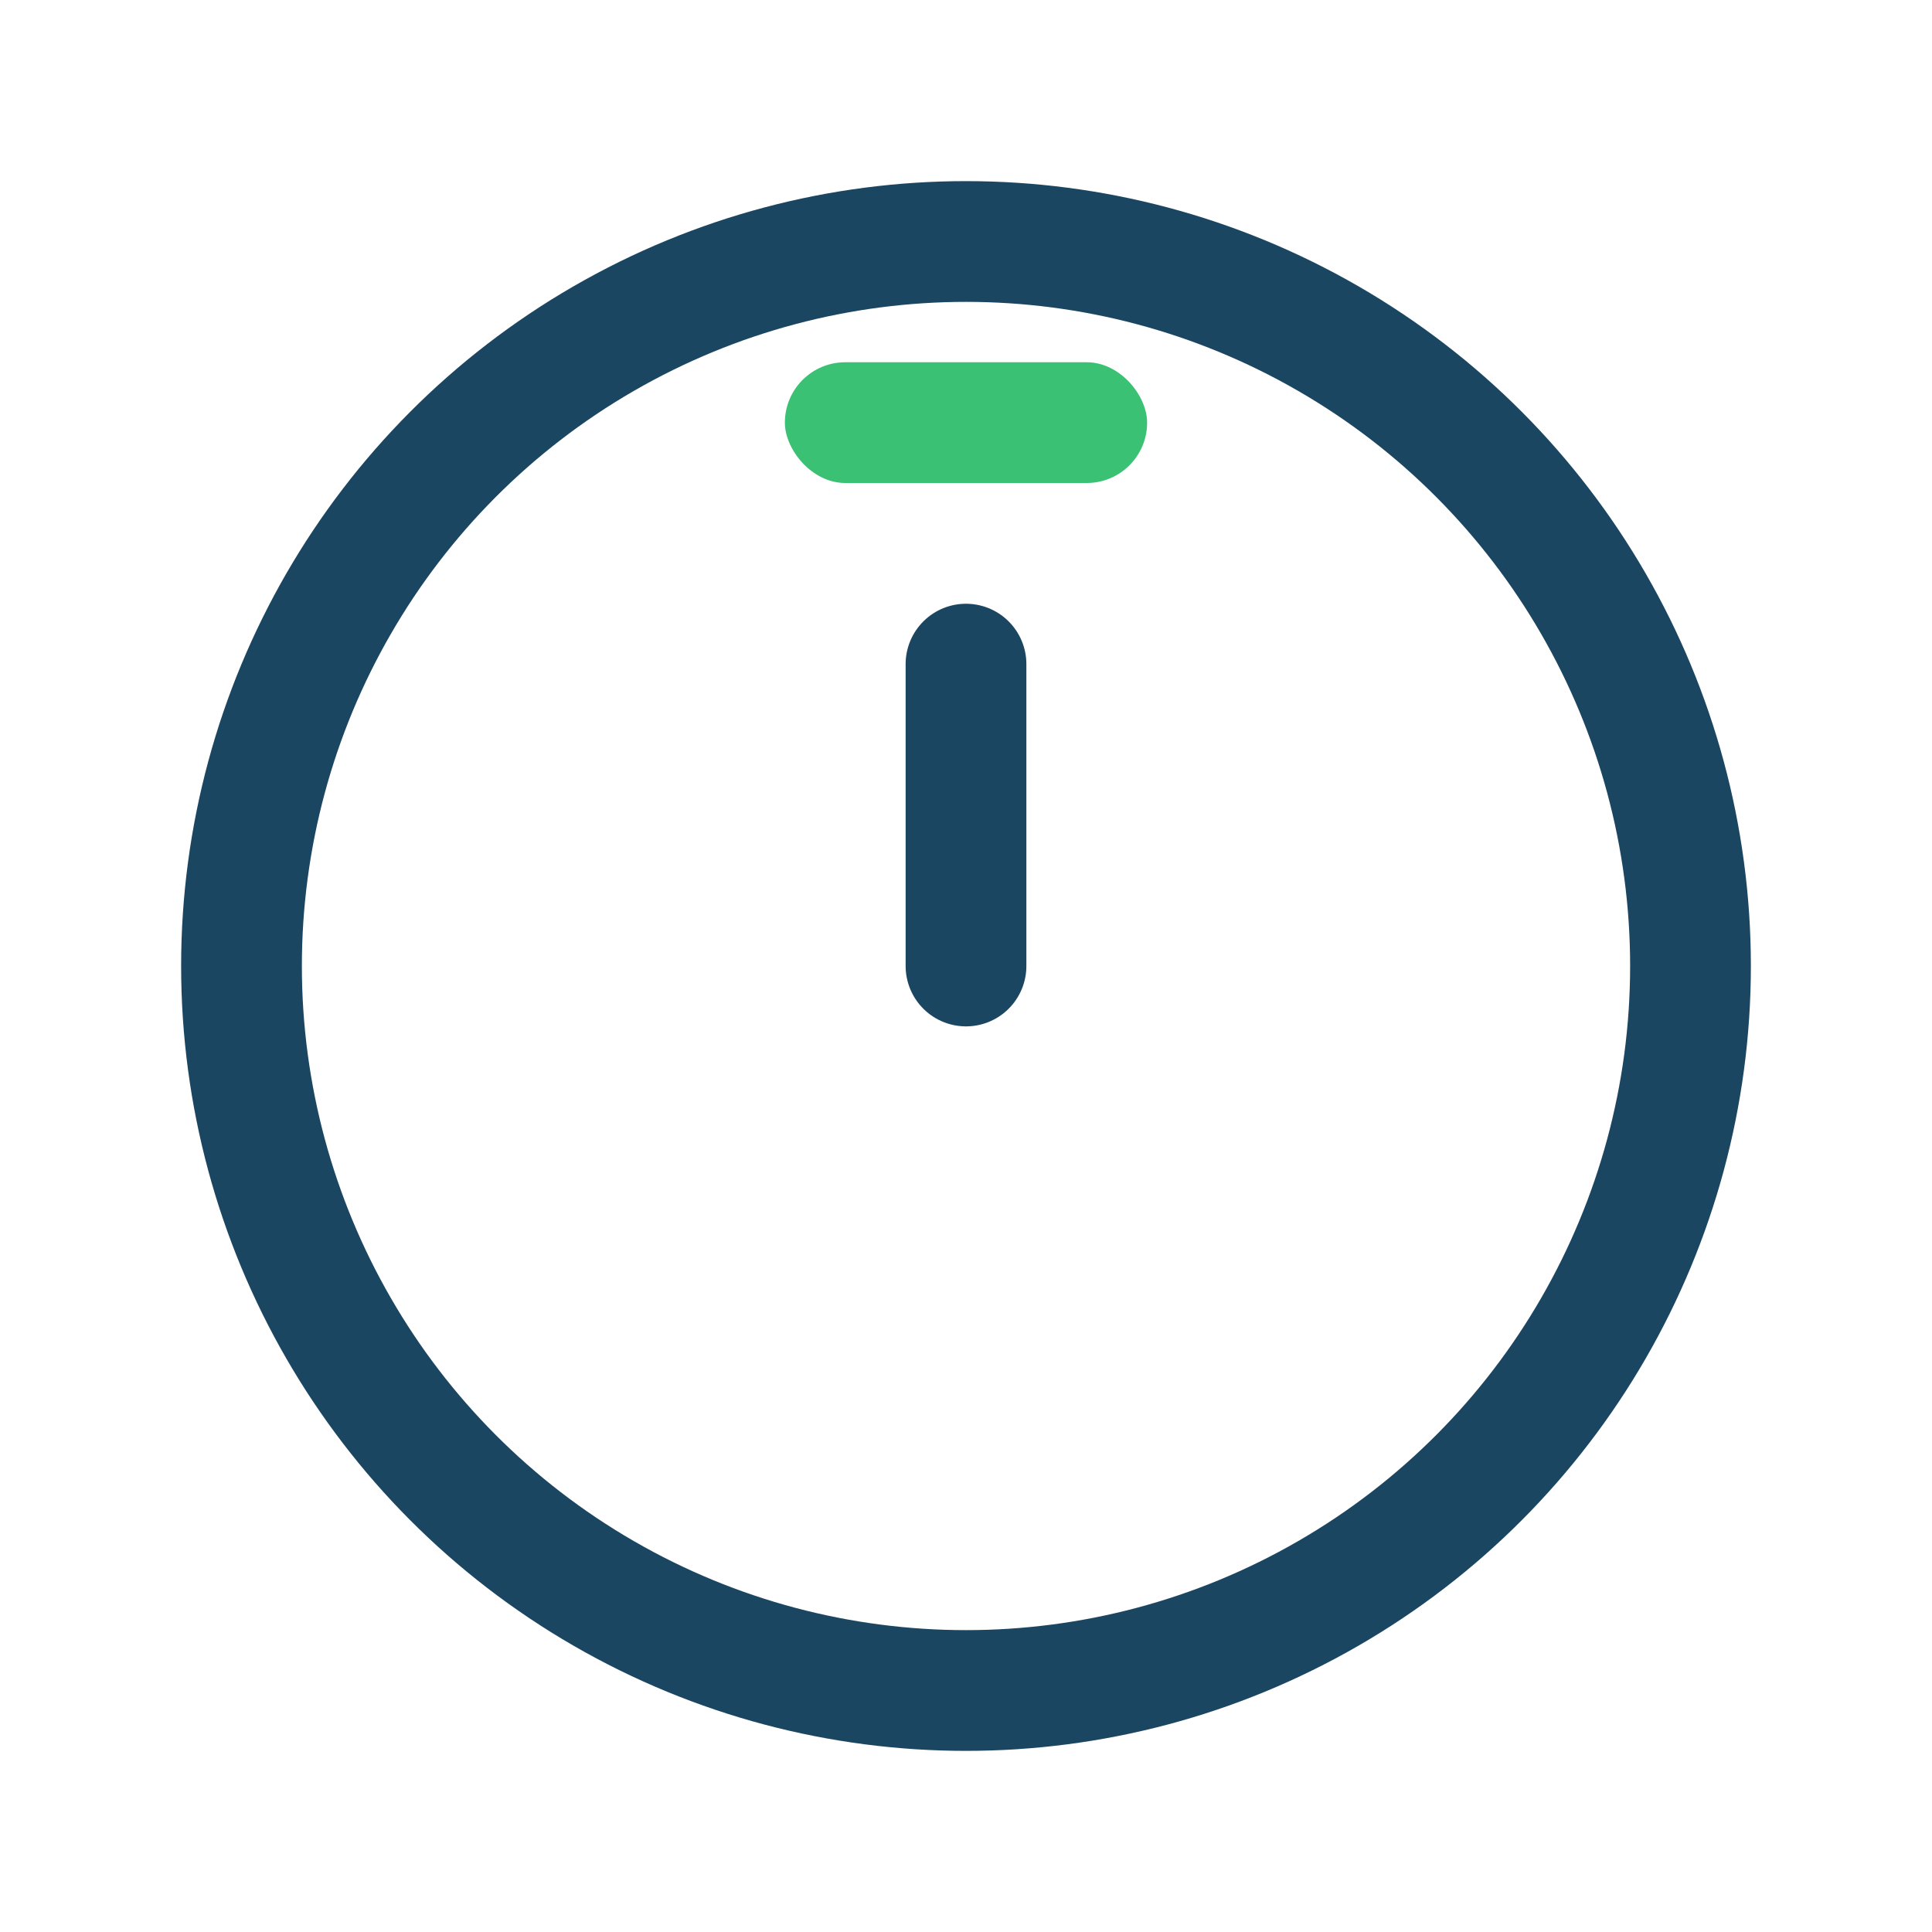 <?xml version="1.0" encoding="UTF-8"?>
<svg xmlns="http://www.w3.org/2000/svg" viewBox="0 0 32 32" width="32" height="32"><circle cx="16" cy="16" r="12" fill="none" stroke="#1B4662" stroke-width="2"/><rect x="13" y="6" width="6" height="2" rx="1" fill="#3AC173"/><path d="M16 16v-5" stroke="#1B4662" stroke-width="2" stroke-linecap="round"/></svg>